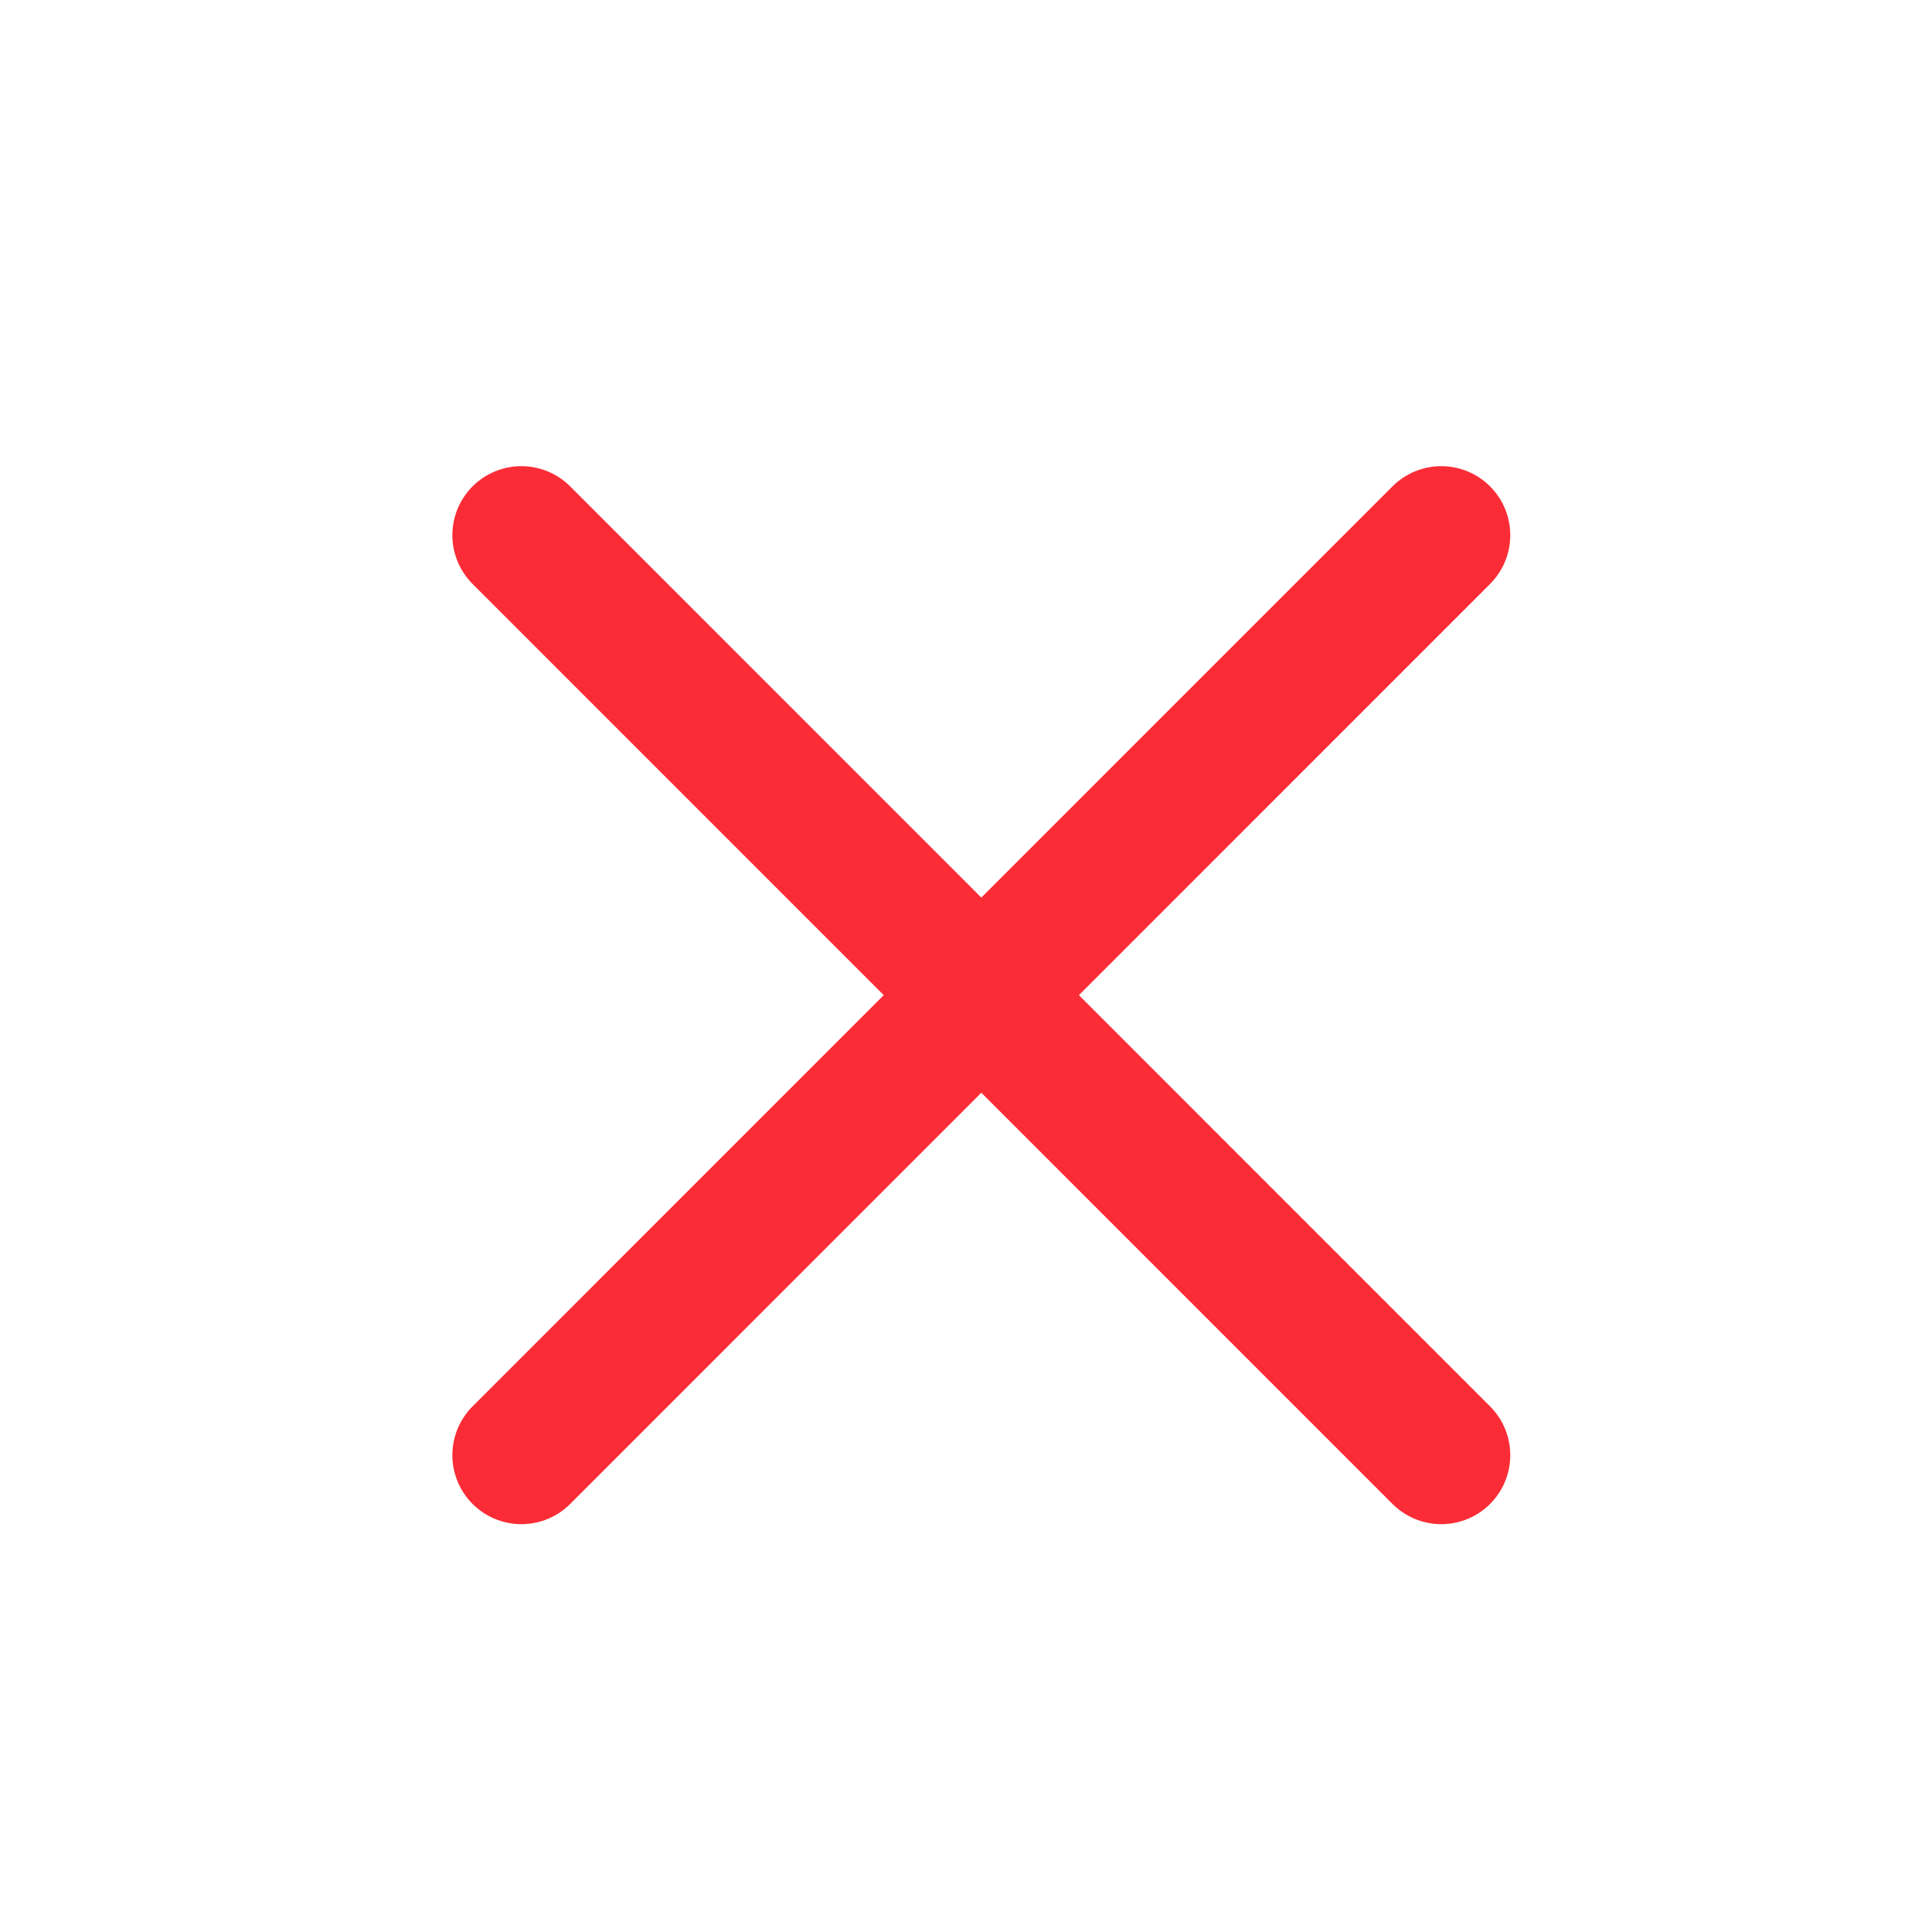 <svg xmlns="http://www.w3.org/2000/svg" fill="none" viewBox="0 0 21 21" height="21" width="21">
<path stroke-linejoin="round" stroke-linecap="round" stroke-width="1.5" stroke="#FB2C36" d="M5.667 15.817L15.666 5.817M5.667 5.817L15.666 15.817"></path>
</svg>
